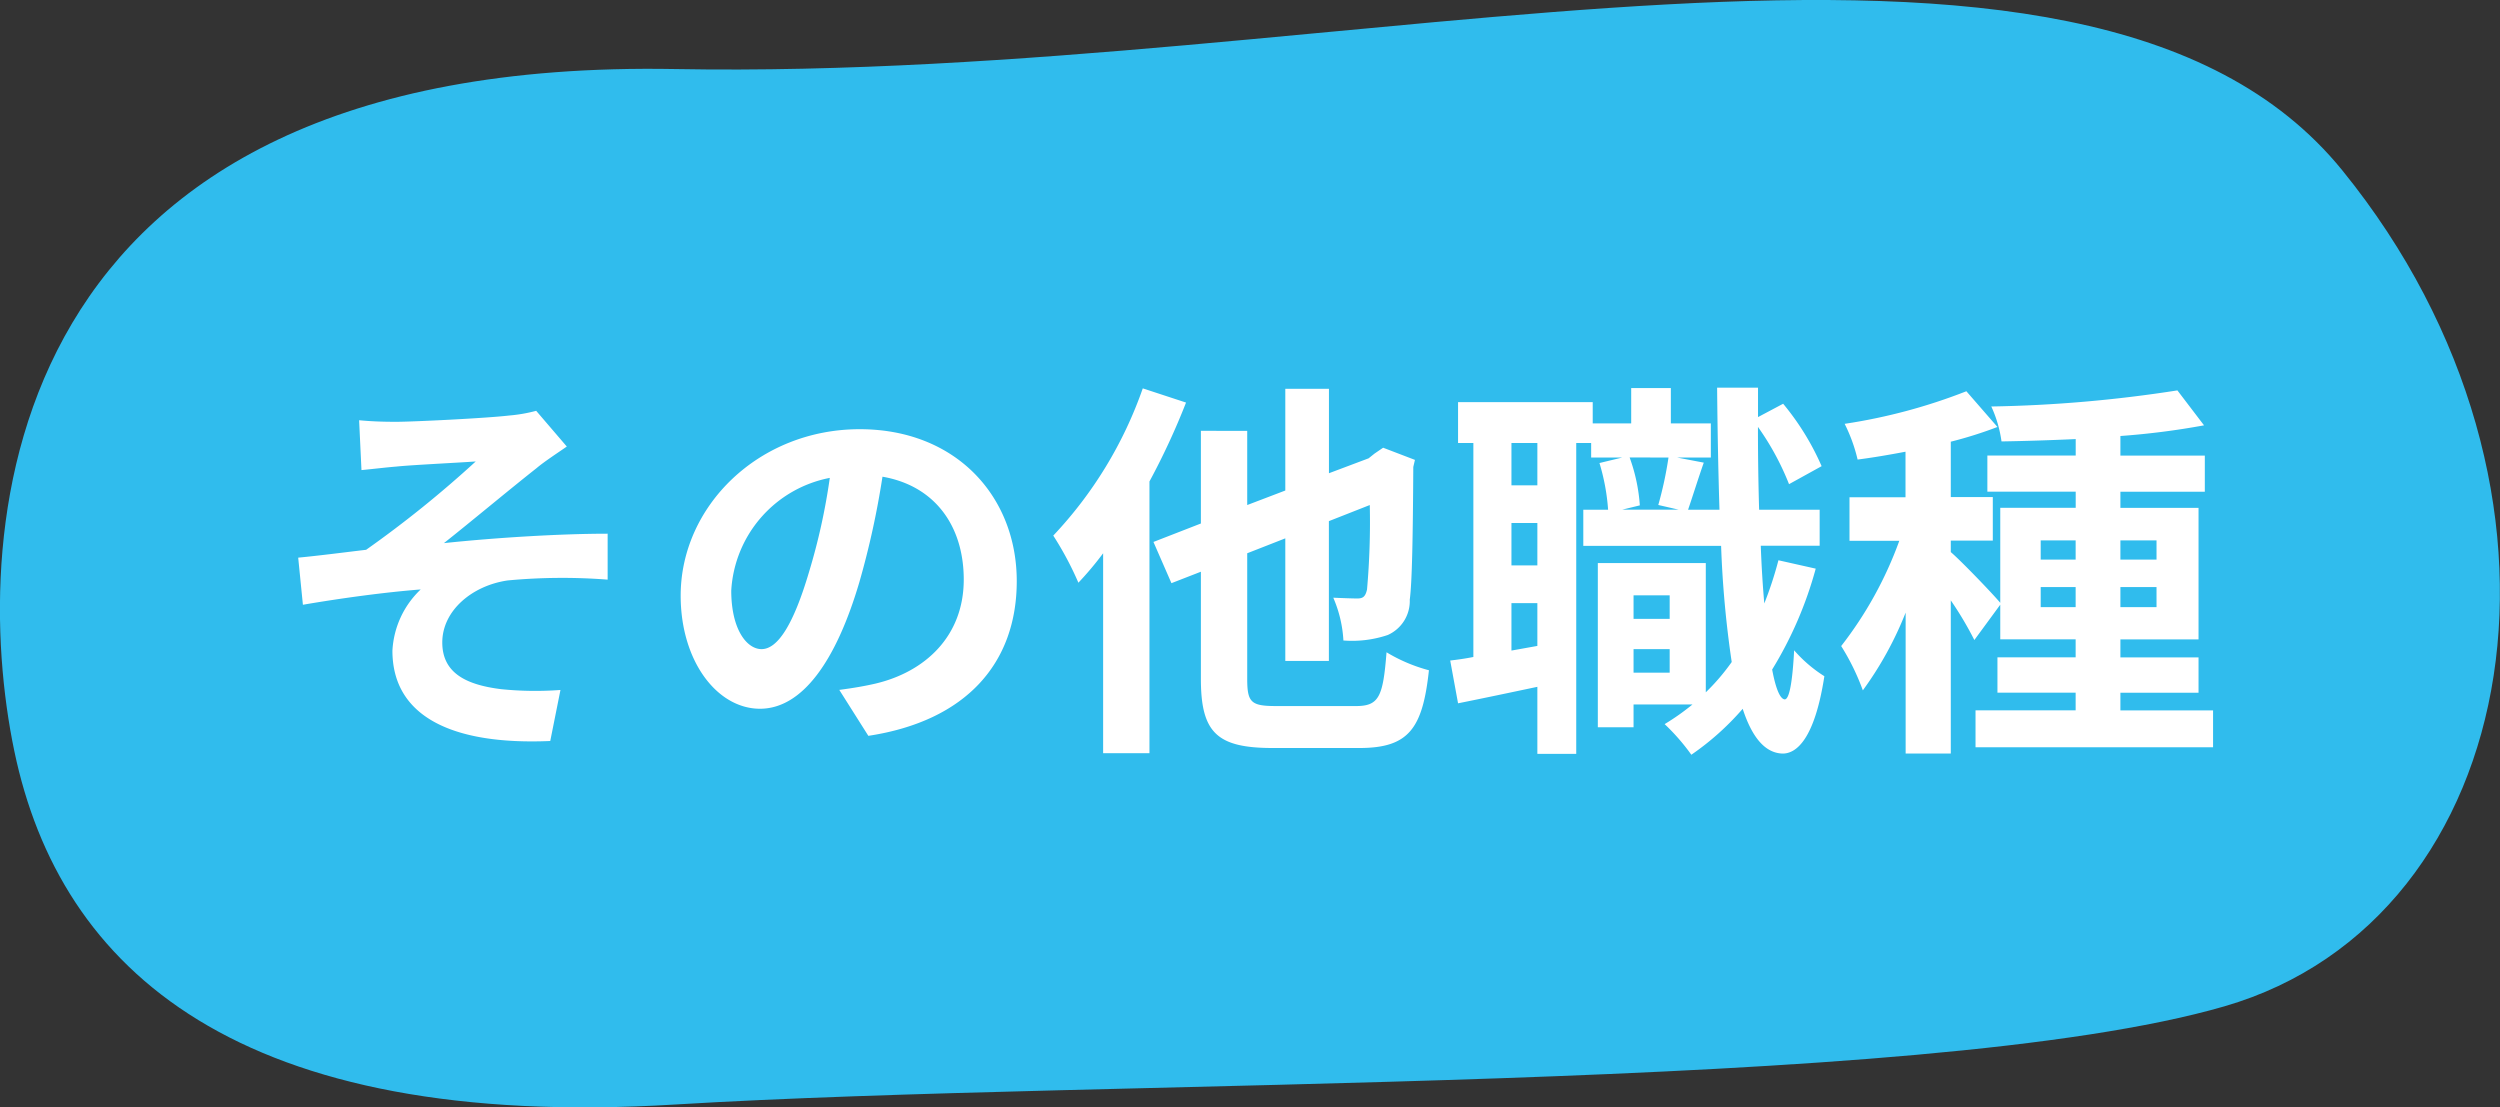 <svg xmlns="http://www.w3.org/2000/svg" width="152.82" height="67.689" viewBox="0 0 152.82 67.689"><rect x="0" y="0" width="152.82" height="67.689" fill="#333333" stroke="none"/><defs><style>.a{fill:#30bced;}.b{fill:#fff;}</style></defs><path class="a" d="M150.5,14722.91c-2.793-13.422-1.227-42.434,40.4-41.68s86.039-13.352,101.906,6.191,11.215,45.766-7.211,51.105-68.02,4.379-94.7,6S153.3,14736.332,150.5,14722.91Z" transform="translate(-149.627 -14677.009)"/><path class="b" d="M-54.048-18.312l.144,3.048c.744-.072,1.536-.168,2.136-.216.96-.1,3.888-.24,4.848-.312a67.332,67.332,0,0,1-6.7,5.4c-1.224.144-2.88.36-4.152.48l.288,2.88c2.376-.408,5.04-.768,7.2-.936a5.557,5.557,0,0,0-1.728,3.744c0,3.96,3.552,5.784,9.648,5.52l.624-3.12a20.7,20.7,0,0,1-3.624-.048c-2.136-.264-3.6-.984-3.6-2.856,0-1.944,1.824-3.48,4.008-3.792a35.84,35.84,0,0,1,6.1-.048v-2.808c-2.9,0-6.816.24-10.008.576,1.608-1.272,3.96-3.24,5.664-4.584.48-.408,1.368-.984,1.848-1.32l-1.872-2.184a9.321,9.321,0,0,1-1.656.288c-1.44.168-5.9.384-6.912.384C-52.608-18.216-53.3-18.24-54.048-18.312Zm24.6,13.992C-30.336-4.32-31.3-5.5-31.3-7.9a7.452,7.452,0,0,1,6.024-6.888,38.15,38.15,0,0,1-1.272,5.76C-27.5-5.808-28.464-4.32-29.448-4.32Zm6.528,5.3c6-.912,9.072-4.464,9.072-9.456,0-5.184-3.72-9.288-9.6-9.288-6.168,0-10.944,4.7-10.944,10.176,0,4.008,2.232,6.912,4.848,6.912,2.592,0,4.656-2.928,6.072-7.728a51.651,51.651,0,0,0,1.416-6.456c3.192.552,4.968,3,4.968,6.288,0,3.456-2.352,5.64-5.4,6.36-.624.144-1.3.264-2.208.384Zm16.776-21.24a25.2,25.2,0,0,1-5.472,9,19.825,19.825,0,0,1,1.536,2.88,19.881,19.881,0,0,0,1.512-1.8V2.04h2.832V-14.568A43.6,43.6,0,0,0-3.5-19.392ZM2.016-.84C.48-.84.24-1.056.24-2.5v-7.68l2.328-.912V-3.6H5.232v-8.544l2.5-.984a46.913,46.913,0,0,1-.168,5.16c-.1.456-.264.552-.6.552-.264,0-.936-.024-1.464-.048A7.609,7.609,0,0,1,6.12-4.848a6.813,6.813,0,0,0,2.712-.336,2.271,2.271,0,0,0,1.344-2.16c.144-1.056.192-3.936.216-8.112l.1-.432-1.944-.744-.528.36-.36.288-2.424.912v-5.16H2.568v6.216L.24-13.128v-4.536H-2.592V-12l-2.9,1.128,1.1,2.52,1.8-.7V-2.5c0,3.288.984,4.224,4.392,4.224H7.1c3.024,0,3.864-1.2,4.248-4.752a9.929,9.929,0,0,1-2.592-1.1C8.544-1.416,8.3-.84,6.888-.84Zm21.84-2.04V-4.32h2.208v1.44Zm2.208-4.728v1.44H23.856v-1.44Zm-.072-8.424a23.106,23.106,0,0,1-.624,2.9l1.248.288H23.16l1.08-.264a10.7,10.7,0,0,0-.624-2.928Zm-8.016,1.7H16.392V-16.92h1.584Zm-1.584,10.1v-2.9h1.584v2.616Zm1.584-5.208H16.392v-2.592h1.584Zm14.736-.312a22.653,22.653,0,0,1-.864,2.64q-.144-1.62-.216-3.528h3.6V-12.84h-3.7c-.048-1.608-.072-3.288-.072-5.064a16.46,16.46,0,0,1,1.9,3.5l1.992-1.1A15.982,15.982,0,0,0,33-19.32l-1.536.816v-1.8h-2.5c.024,2.664.072,5.16.144,7.464h-1.92c.264-.768.6-1.848.96-2.88l-1.632-.312h2.064V-18.12H26.136v-2.16H23.712v2.16H21.36v-1.3H13.128v2.5h.936V-3.84c-.5.1-.984.168-1.416.216l.48,2.616c1.44-.288,3.144-.648,4.848-1.008v4.1h2.376V-16.92h.912v.888h1.9l-1.392.336A12.891,12.891,0,0,1,22.3-12.84H20.784v2.208h8.424a63.532,63.532,0,0,0,.648,7.1A13.106,13.106,0,0,1,28.272-1.68v-7.9h-6.6V.456h2.184V-.936h3.6a14.45,14.45,0,0,1-1.7,1.2,12.826,12.826,0,0,1,1.632,1.872A16.58,16.58,0,0,0,30.528-.672C31.1,1.08,31.9,2.04,32.976,2.064c.816,0,1.944-.84,2.544-4.728a8.348,8.348,0,0,1-1.848-1.584c-.1,1.9-.288,3-.576,3-.288-.024-.552-.672-.768-1.824A23.591,23.591,0,0,0,34.992-9.24ZM48.744-6.888V-8.112H50.88v1.224Zm0-4.08H50.88v1.176H48.744Zm7.08,0v1.176H53.616v-1.176Zm0,4.08H53.616V-8.112h2.208ZM53.616-.576v-1.08h4.776v-2.16H53.616v-1.1h4.776v-8.04H53.616v-.984h5.16v-2.208h-5.16v-1.2A46.967,46.967,0,0,0,58.728-18L57.1-20.136a82.054,82.054,0,0,1-11.376.984,7.517,7.517,0,0,1,.624,2.136c1.44-.024,2.976-.072,4.536-.144v1.008h-5.4v2.208h5.4v.984H46.272v5.808c-.528-.624-2.4-2.568-3.024-3.1v-.7h2.568v-2.664H43.248v-3.384A25.025,25.025,0,0,0,46.1-17.9l-1.9-2.184a34.308,34.308,0,0,1-7.44,1.992,9.893,9.893,0,0,1,.792,2.184c.936-.12,1.92-.288,2.928-.48v2.784H37.056v2.664H40.1a23.453,23.453,0,0,1-3.552,6.432A14.168,14.168,0,0,1,37.872-1.8a21.328,21.328,0,0,0,2.616-4.752V2.064h2.76V-7.3a21.03,21.03,0,0,1,1.44,2.424l1.584-2.16V-4.92H50.88v1.1H46.1v2.16H50.88v1.08H44.76V1.68H59.28V-.576Z" transform="translate(76 44)"/></svg>